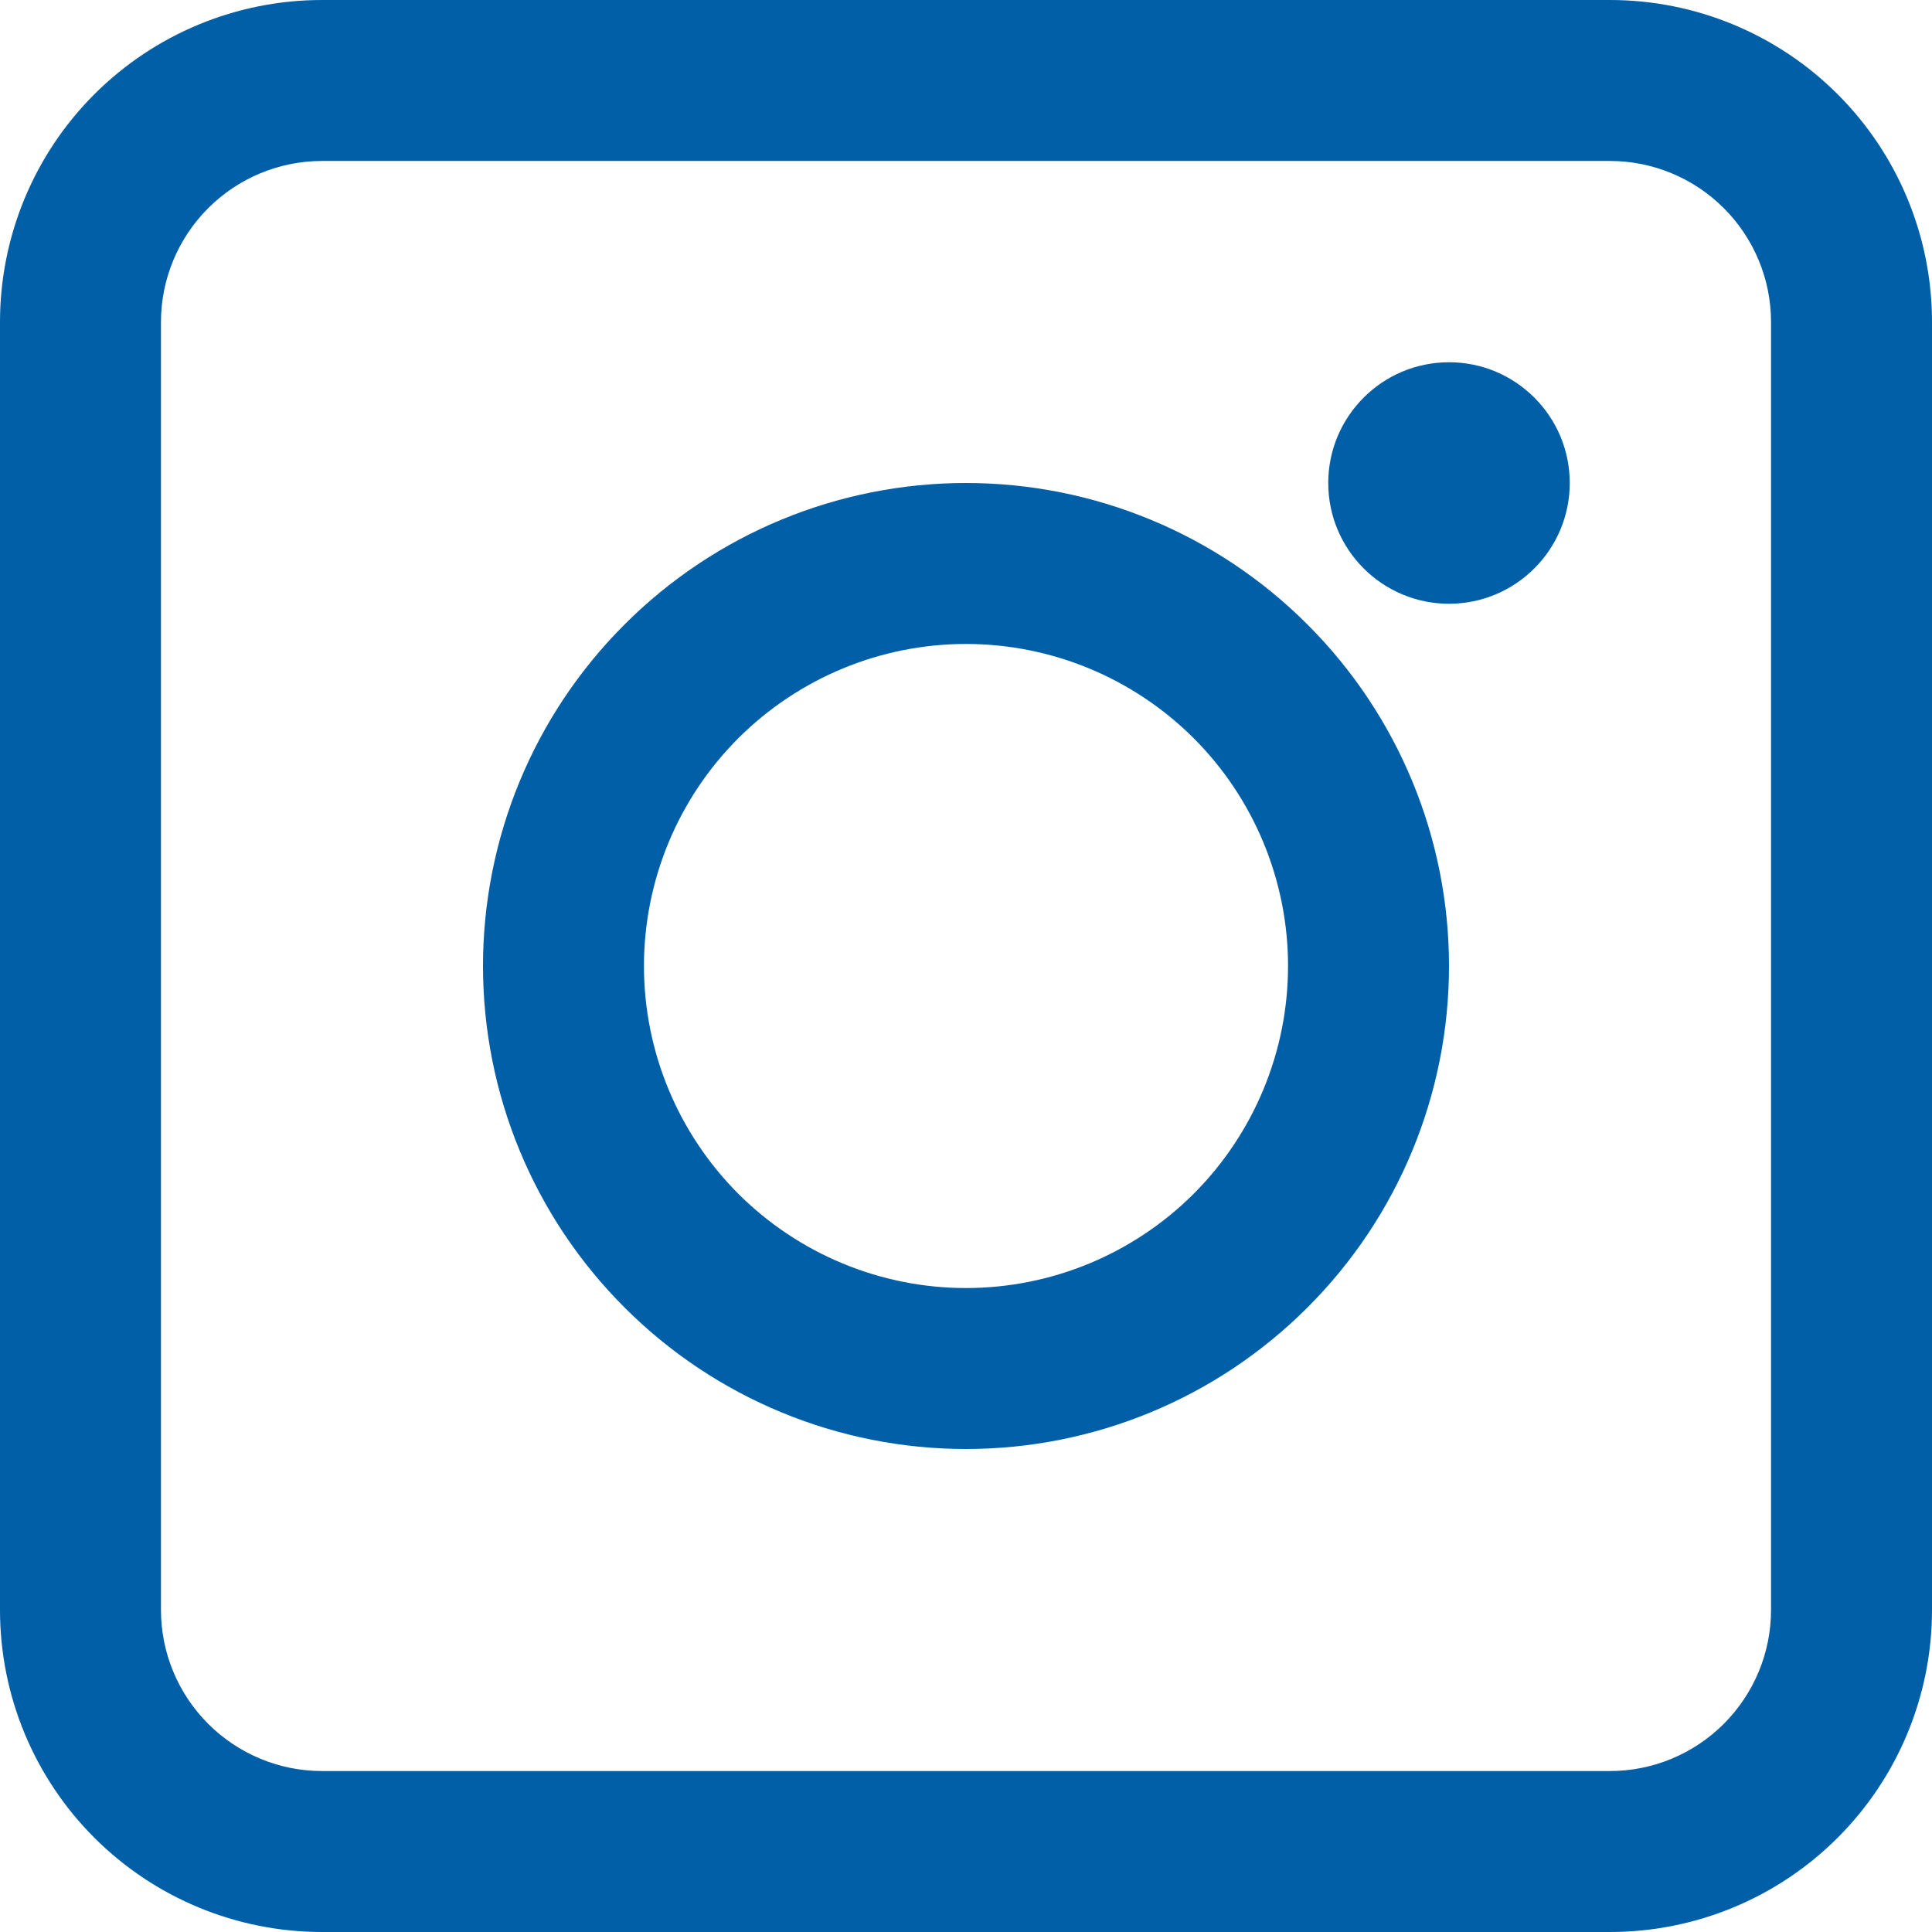 <?xml version="1.0" encoding="UTF-8"?>
<svg width="16px" height="16px" viewBox="0 0 16 16" version="1.1" xmlns="http://www.w3.org/2000/svg" xmlns:xlink="http://www.w3.org/1999/xlink">
    <title>@2xinstagram</title>
    <g id="instagram" stroke="none" stroke-width="1" fill="none" fill-rule="evenodd">
        <g id="noun-instagram-3350460" fill="#005FA7" fill-rule="nonzero">
            <path d="M13.333,0 L2.667,0 C1.959,0 1.281,0.281 0.781,0.781 C0.281,1.281 0,1.959 0,2.667 L0,13.333 C0,14.041 0.281,14.719 0.781,15.219 C1.281,15.719 1.959,16 2.667,16 L13.333,16 C14.041,16 14.719,15.719 15.219,15.219 C15.719,14.719 16,14.041 16,13.333 L16,2.667 C16,1.959 15.719,1.281 15.219,0.781 C14.719,0.281 14.041,0 13.333,0 Z M14.667,13.333 L14.667,13.333 C14.667,13.687 14.526,14.026 14.276,14.276 C14.026,14.526 13.687,14.667 13.333,14.667 L2.667,14.667 C2.313,14.667 1.974,14.526 1.724,14.276 C1.474,14.026 1.333,13.687 1.333,13.333 L1.333,2.667 C1.333,2.313 1.474,1.974 1.724,1.724 C1.974,1.474 2.313,1.333 2.667,1.333 L13.333,1.333 C13.687,1.333 14.026,1.474 14.276,1.724 C14.526,1.974 14.667,2.313 14.667,2.667 L14.667,13.333 Z" id="Shape"></path>
            <path d="M8,4 C6.939,4 5.922,4.421 5.172,5.172 C4.421,5.922 4,6.939 4,8 C4,9.061 4.421,10.078 5.172,10.828 C5.922,11.579 6.939,12 8,12 C9.061,12 10.078,11.579 10.828,10.828 C11.579,10.078 12,9.061 12,8 C12,6.939 11.579,5.922 10.828,5.172 C10.078,4.421 9.061,4 8,4 Z M8,10.667 C7.293,10.667 6.615,10.386 6.114,9.886 C5.614,9.385 5.333,8.707 5.333,8 C5.333,7.293 5.614,6.614 6.114,6.114 C6.615,5.614 7.293,5.333 8,5.333 C8.707,5.333 9.385,5.614 9.886,6.114 C10.386,6.614 10.667,7.293 10.667,8 C10.667,8.707 10.386,9.385 9.886,9.886 C9.385,10.386 8.707,10.667 8,10.667 Z" id="Shape"></path>
            <path d="M13,4 C13,4.552 12.552,5 12,5 C11.448,5 11,4.552 11,4 C11,3.448 11.448,3 12,3 C12.552,3 13,3.448 13,4" id="Path"></path>
        </g>
    </g>
</svg>